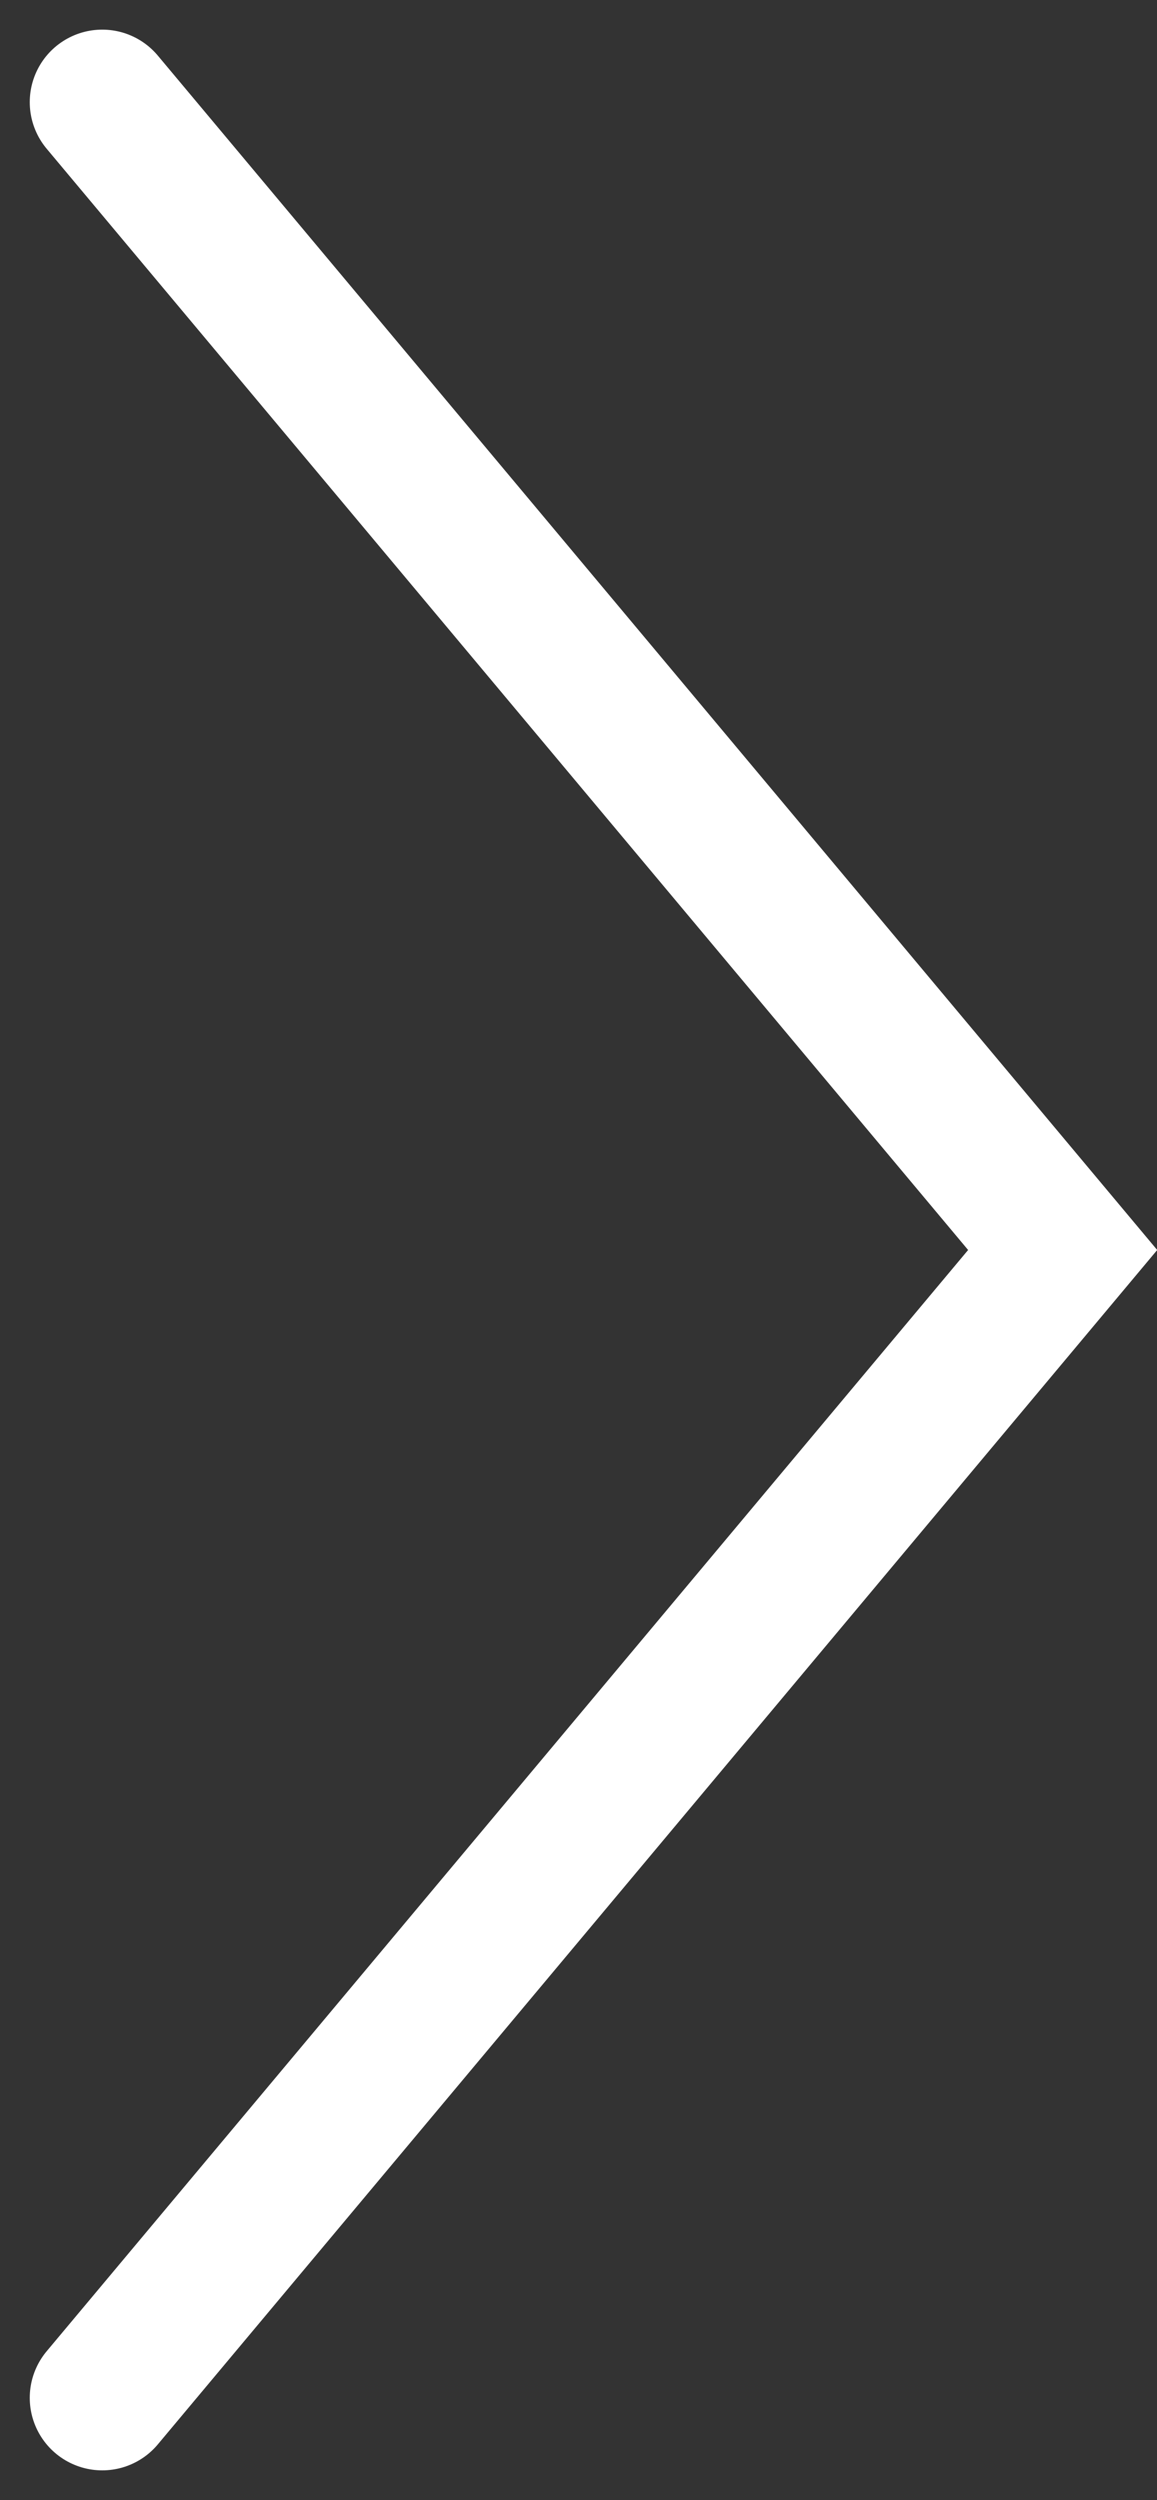 <svg xmlns="http://www.w3.org/2000/svg" width="31.924" height="68.932" viewBox="0 0 31.924 68.932">
  <rect x="0" y="0" width="31.924" height="68.932" fill="#333333" stroke="none"/>
  <path id="Path_14" data-name="Path 14" d="M759.5,1019.449l26.5,31.648-26.5,31.648" transform="translate(-756.679 -1016.632)" fill="none" stroke="#fff" stroke-linecap="round" stroke-width="4"/>
</svg>